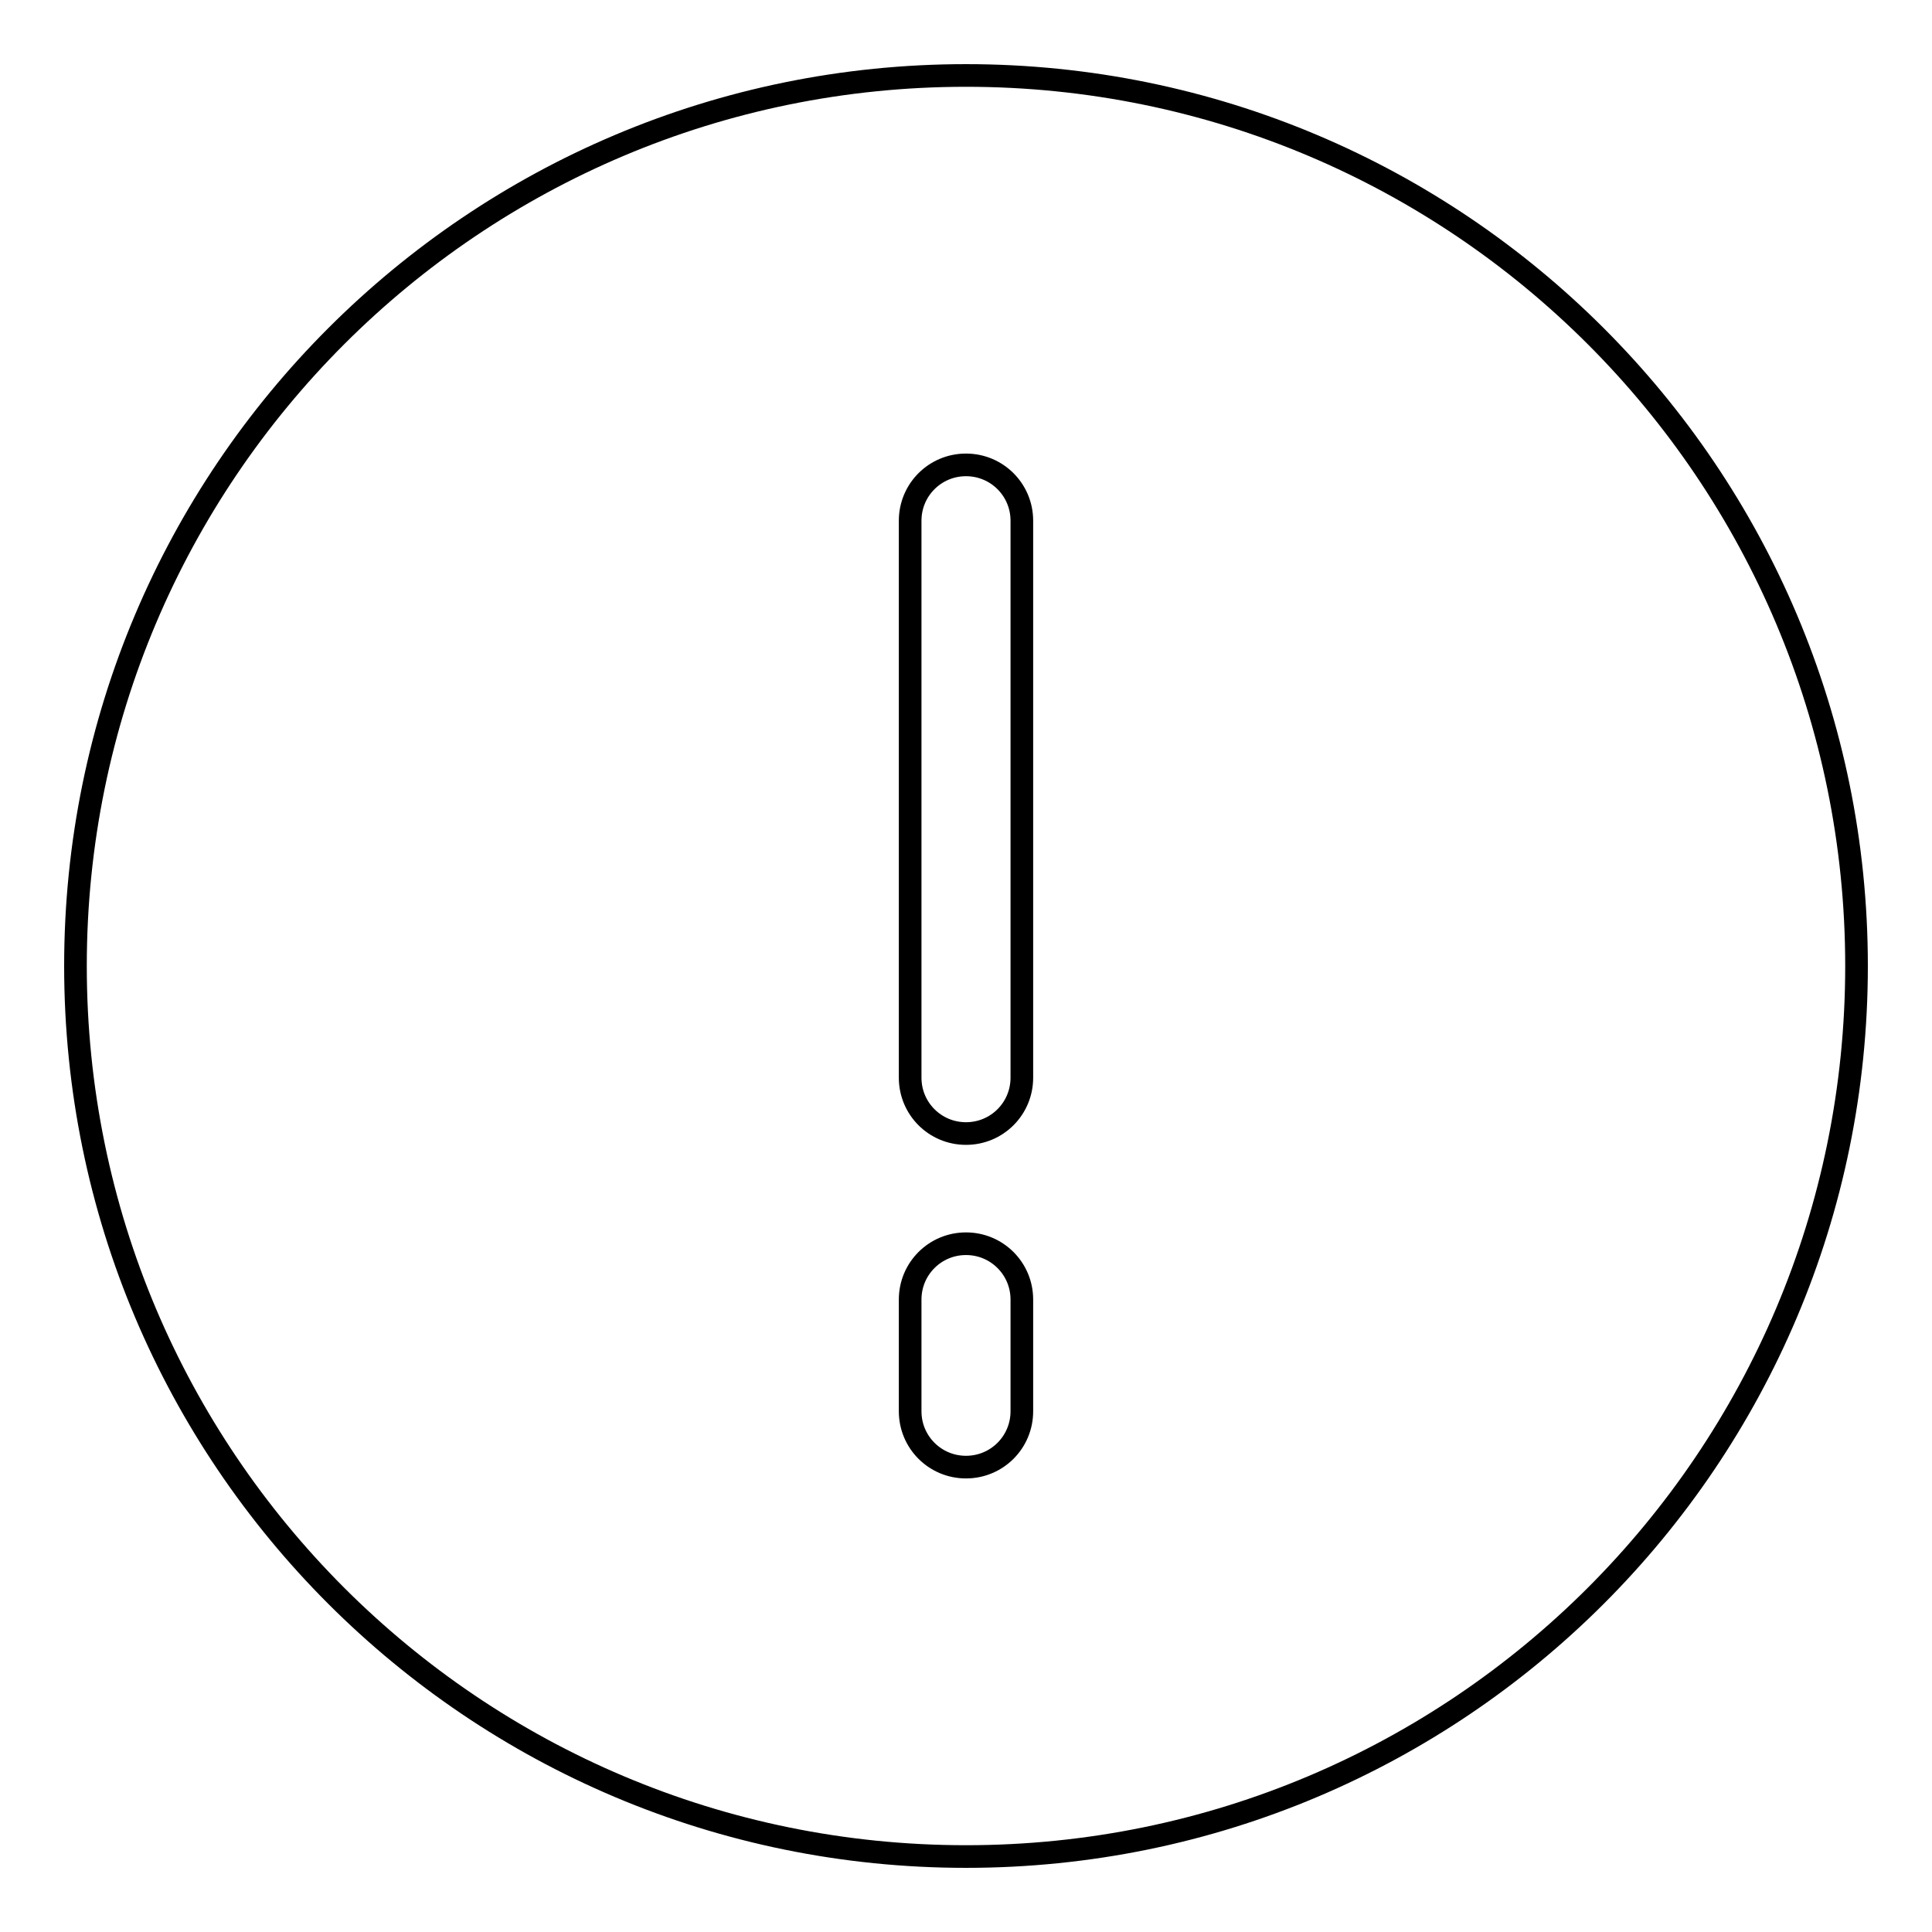 <?xml version="1.0" encoding="utf-8"?>
<!-- Svg Vector Icons : http://www.onlinewebfonts.com/icon -->
<!DOCTYPE svg PUBLIC "-//W3C//DTD SVG 1.1//EN" "http://www.w3.org/Graphics/SVG/1.1/DTD/svg11.dtd">
<svg version="1.1" xmlns="http://www.w3.org/2000/svg" xmlns:xlink="http://www.w3.org/1999/xlink" x="0px" y="0px" viewBox="0 0 256 256" enable-background="new 0 0 256 256" xml:space="preserve">
<g> <path stroke-width="3" fill-opacity="0" stroke="#000000"  d="M128,10C62.8,10,10,62.8,10,128c0,65.2,52.8,118,118,118c65.2,0,118-52.8,118-118C246,62.8,193.2,10,128,10 z M135.4,187c0,4.1-3.3,7.4-7.4,7.4s-7.4-3.3-7.4-7.4v-14.8c0-4.1,3.3-7.4,7.4-7.4s7.4,3.3,7.4,7.4V187z M135.4,142.8 c0,4.1-3.3,7.4-7.4,7.4s-7.4-3.3-7.4-7.4V69c0-4.1,3.3-7.4,7.4-7.4s7.4,3.3,7.4,7.4V142.8z"/></g>
</svg>